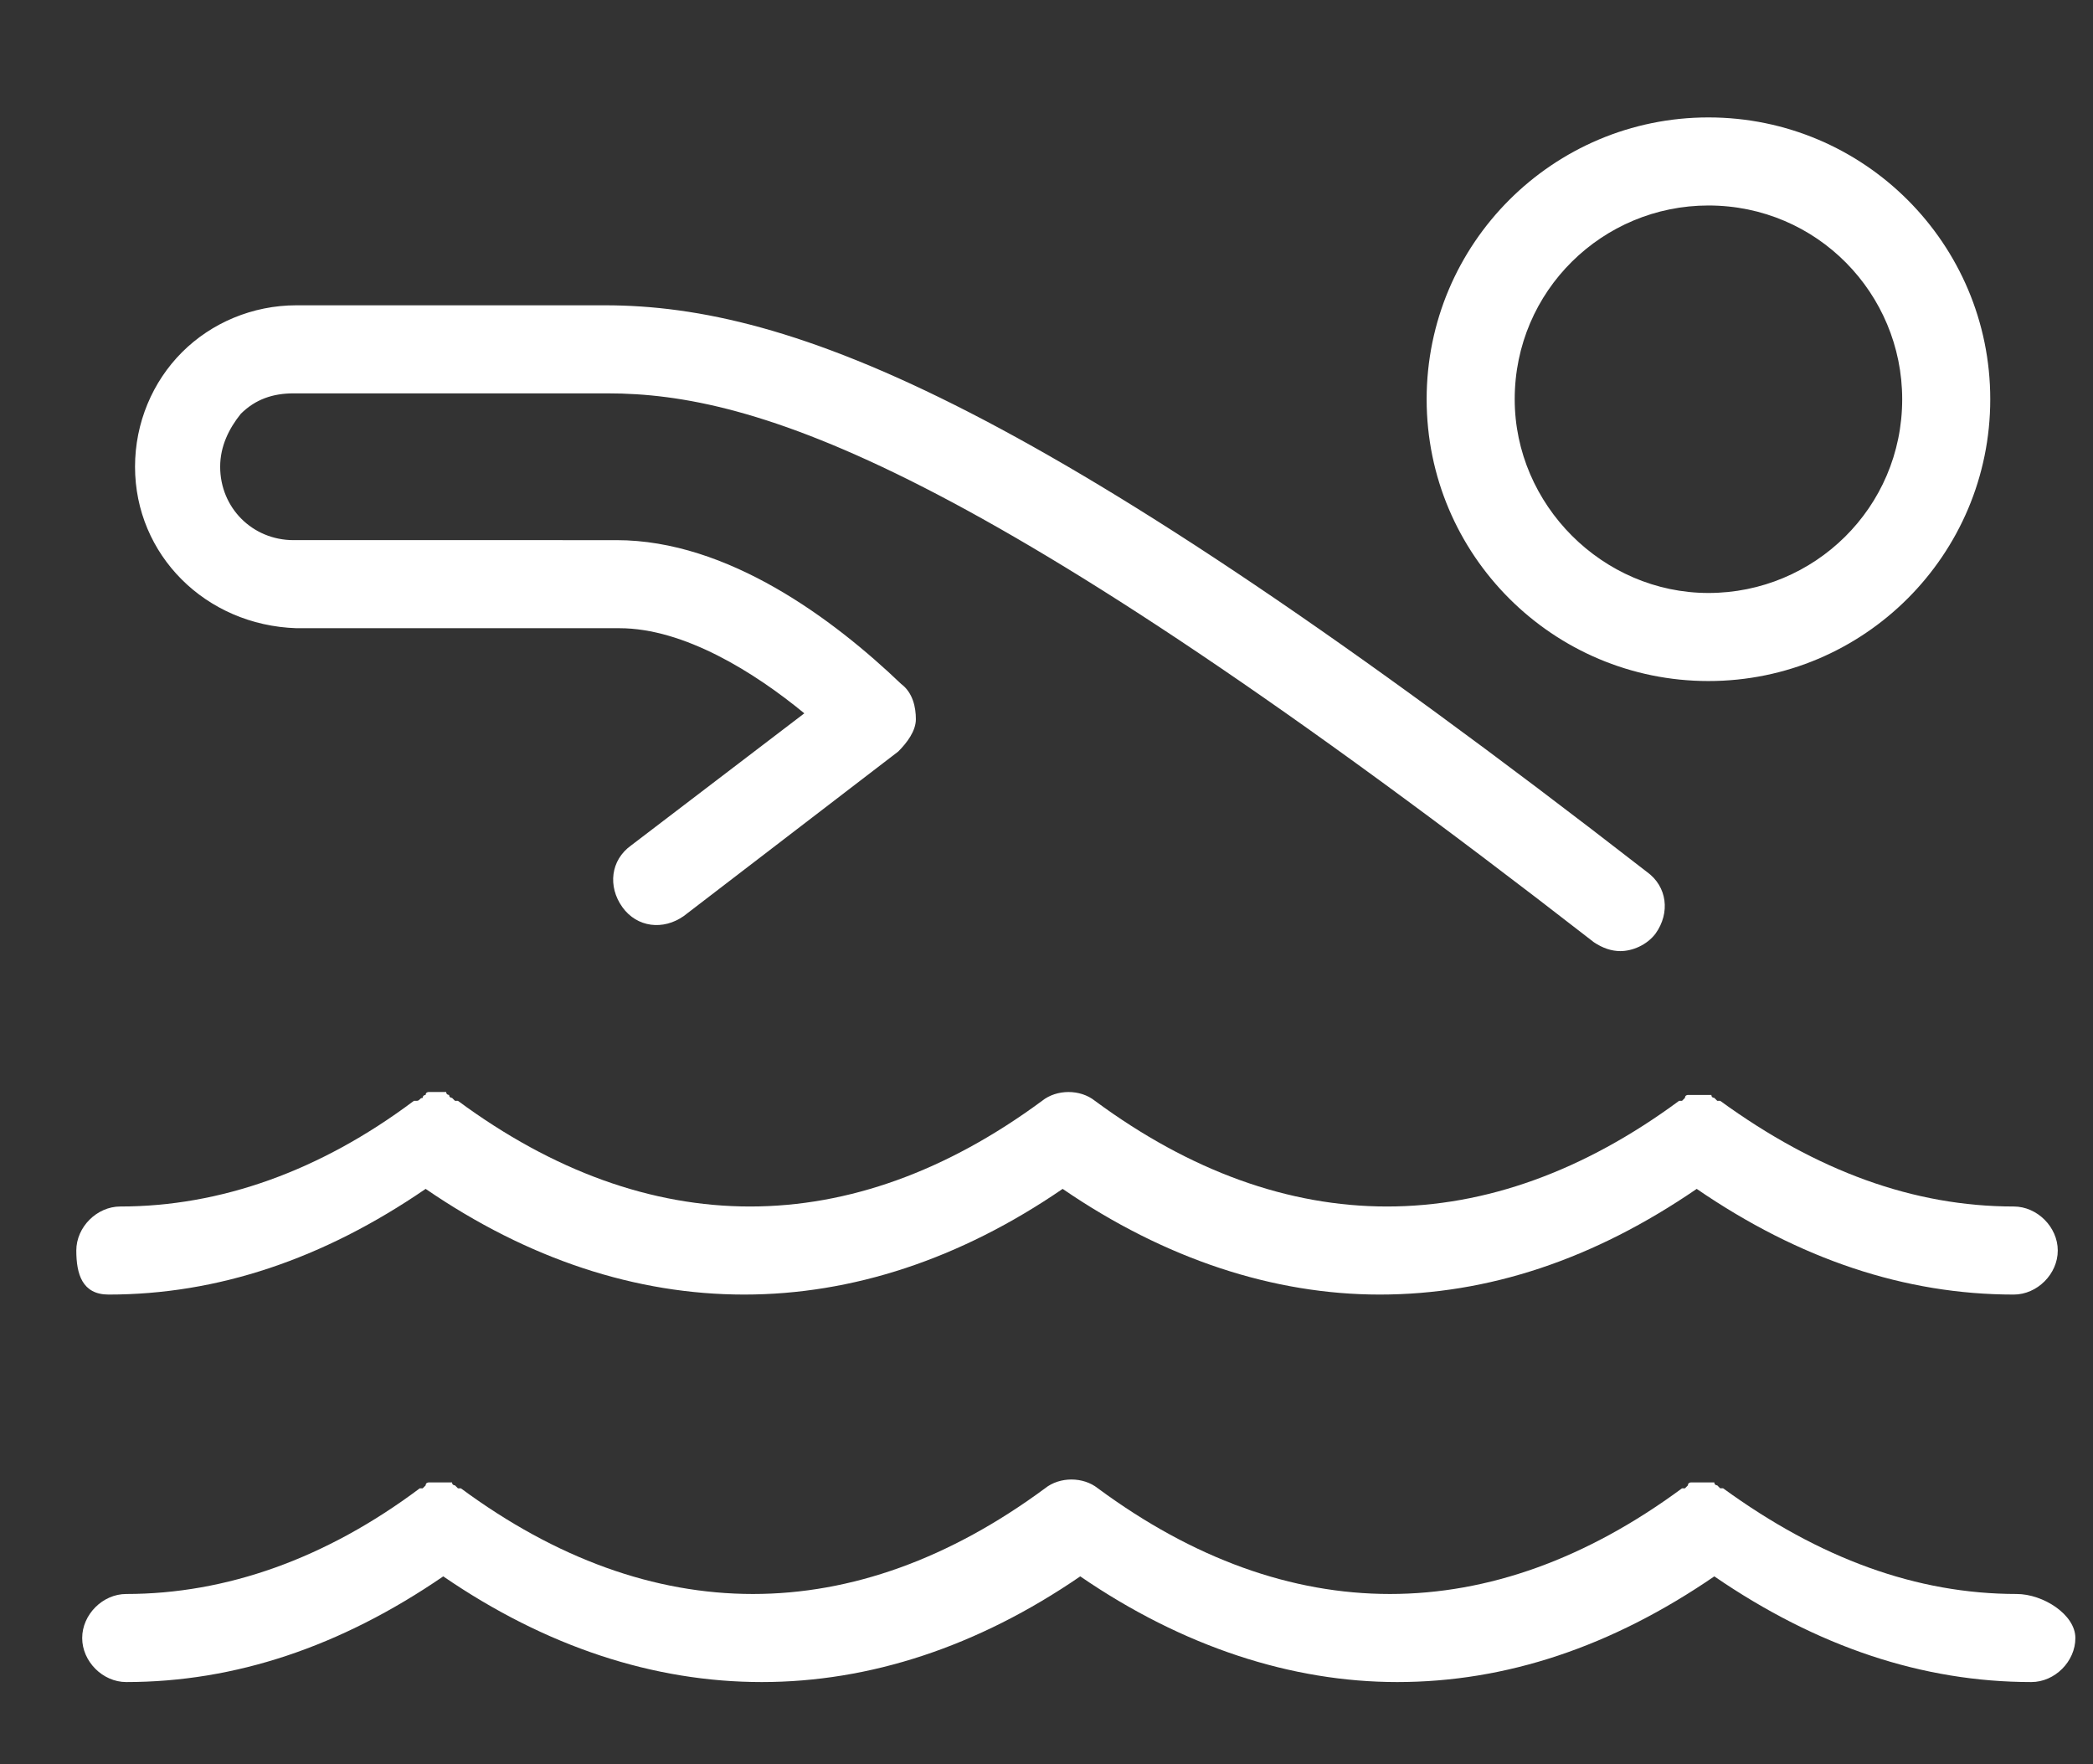 <svg xmlns="http://www.w3.org/2000/svg" xml:space="preserve" id="Warstwa_1" width="71.3" height="60.1" x="0" y="0" style="enable-background:new 0 0 71.3 60.1" version="1.0"><rect width="100%" height="100%" fill="#333333" stroke="none"/><style>.st0{fill:#fff}</style><path d="M58.2 23.2c5.3 0 9.6-4.3 9.6-9.6S63.5 4 58.2 4s-9.6 4.3-9.6 9.6 4.3 9.6 9.6 9.6zm0-16.2c3.7 0 6.6 3 6.6 6.6 0 3.7-3 6.6-6.6 6.6s-6.6-3-6.6-6.6c0-3.7 3-6.6 6.6-6.6zM10.1 21.4h11c2.2 0 4.6 1.5 6.3 2.9l-5.9 4.5c-.7.5-.8 1.4-.3 2.1.5.7 1.4.8 2.1.3l7.3-5.6c.3-.3.6-.7.6-1.1 0-.4-.1-.9-.5-1.2-2.3-2.2-5.9-4.9-9.7-4.9H10c-1.4 0-2.5-1.1-2.5-2.5 0-.7.3-1.3.7-1.8.5-.5 1.1-.7 1.8-.7h10.7c5 0 12.5 2.3 33.6 18.7.3.2.6.3.9.3.4 0 .9-.2 1.2-.6.5-.7.4-1.6-.3-2.1-20.6-16-29.1-19.3-35.5-19.3H10.1c-1.5 0-2.9.6-3.9 1.6s-1.6 2.4-1.6 3.9c0 3 2.4 5.4 5.5 5.5zM68.7 54.3c-3.4 0-6.7-1.2-10-3.6h-.1l-.1-.1s-.1 0-.1-.1H57.6s-.1 0-.1.1l-.1.1h-.1c-6.5 4.8-13.4 4.8-19.9 0-.5-.4-1.3-.4-1.8 0-6.5 4.8-13.4 4.8-19.9 0h-.1l-.1-.1s-.1 0-.1-.1H14.6s-.1 0-.1.1l-.1.1h-.1c-3.2 2.4-6.6 3.6-10 3.6-.8 0-1.5.7-1.5 1.5s.7 1.5 1.5 1.5c3.7 0 7.3-1.2 10.8-3.6 7 4.8 14.7 4.8 21.7 0 3.5 2.4 7.2 3.6 10.8 3.6 3.7 0 7.3-1.2 10.8-3.6 3.5 2.4 7.1 3.6 10.8 3.6.8 0 1.5-.7 1.5-1.5s-1.1-1.5-2-1.5zM3.7 44.1c3.7 0 7.3-1.2 10.8-3.6 7 4.8 14.7 4.8 21.7 0 3.5 2.4 7.2 3.6 10.8 3.6 3.7 0 7.3-1.2 10.8-3.6 3.5 2.4 7.1 3.6 10.8 3.6.8 0 1.5-.7 1.5-1.5s-.7-1.5-1.5-1.5c-3.4 0-6.7-1.2-10-3.6h-.1l-.1-.1s-.1 0-.1-.1H57.5s-.1 0-.1.1l-.1.1h-.1c-6.5 4.8-13.4 4.8-19.9 0-.5-.4-1.3-.4-1.8 0-6.5 4.8-13.4 4.8-19.9 0h-.1l-.1-.1s-.1 0-.1-.1c0 0-.1 0-.1-.1h-.6s-.1 0-.1.1c0 0-.1 0-.1.1-.1 0-.1.1-.2.1h-.1c-3.2 2.4-6.6 3.6-10 3.6-.8 0-1.5.7-1.5 1.5s.2 1.5 1.1 1.5z" class="st0"/></svg>